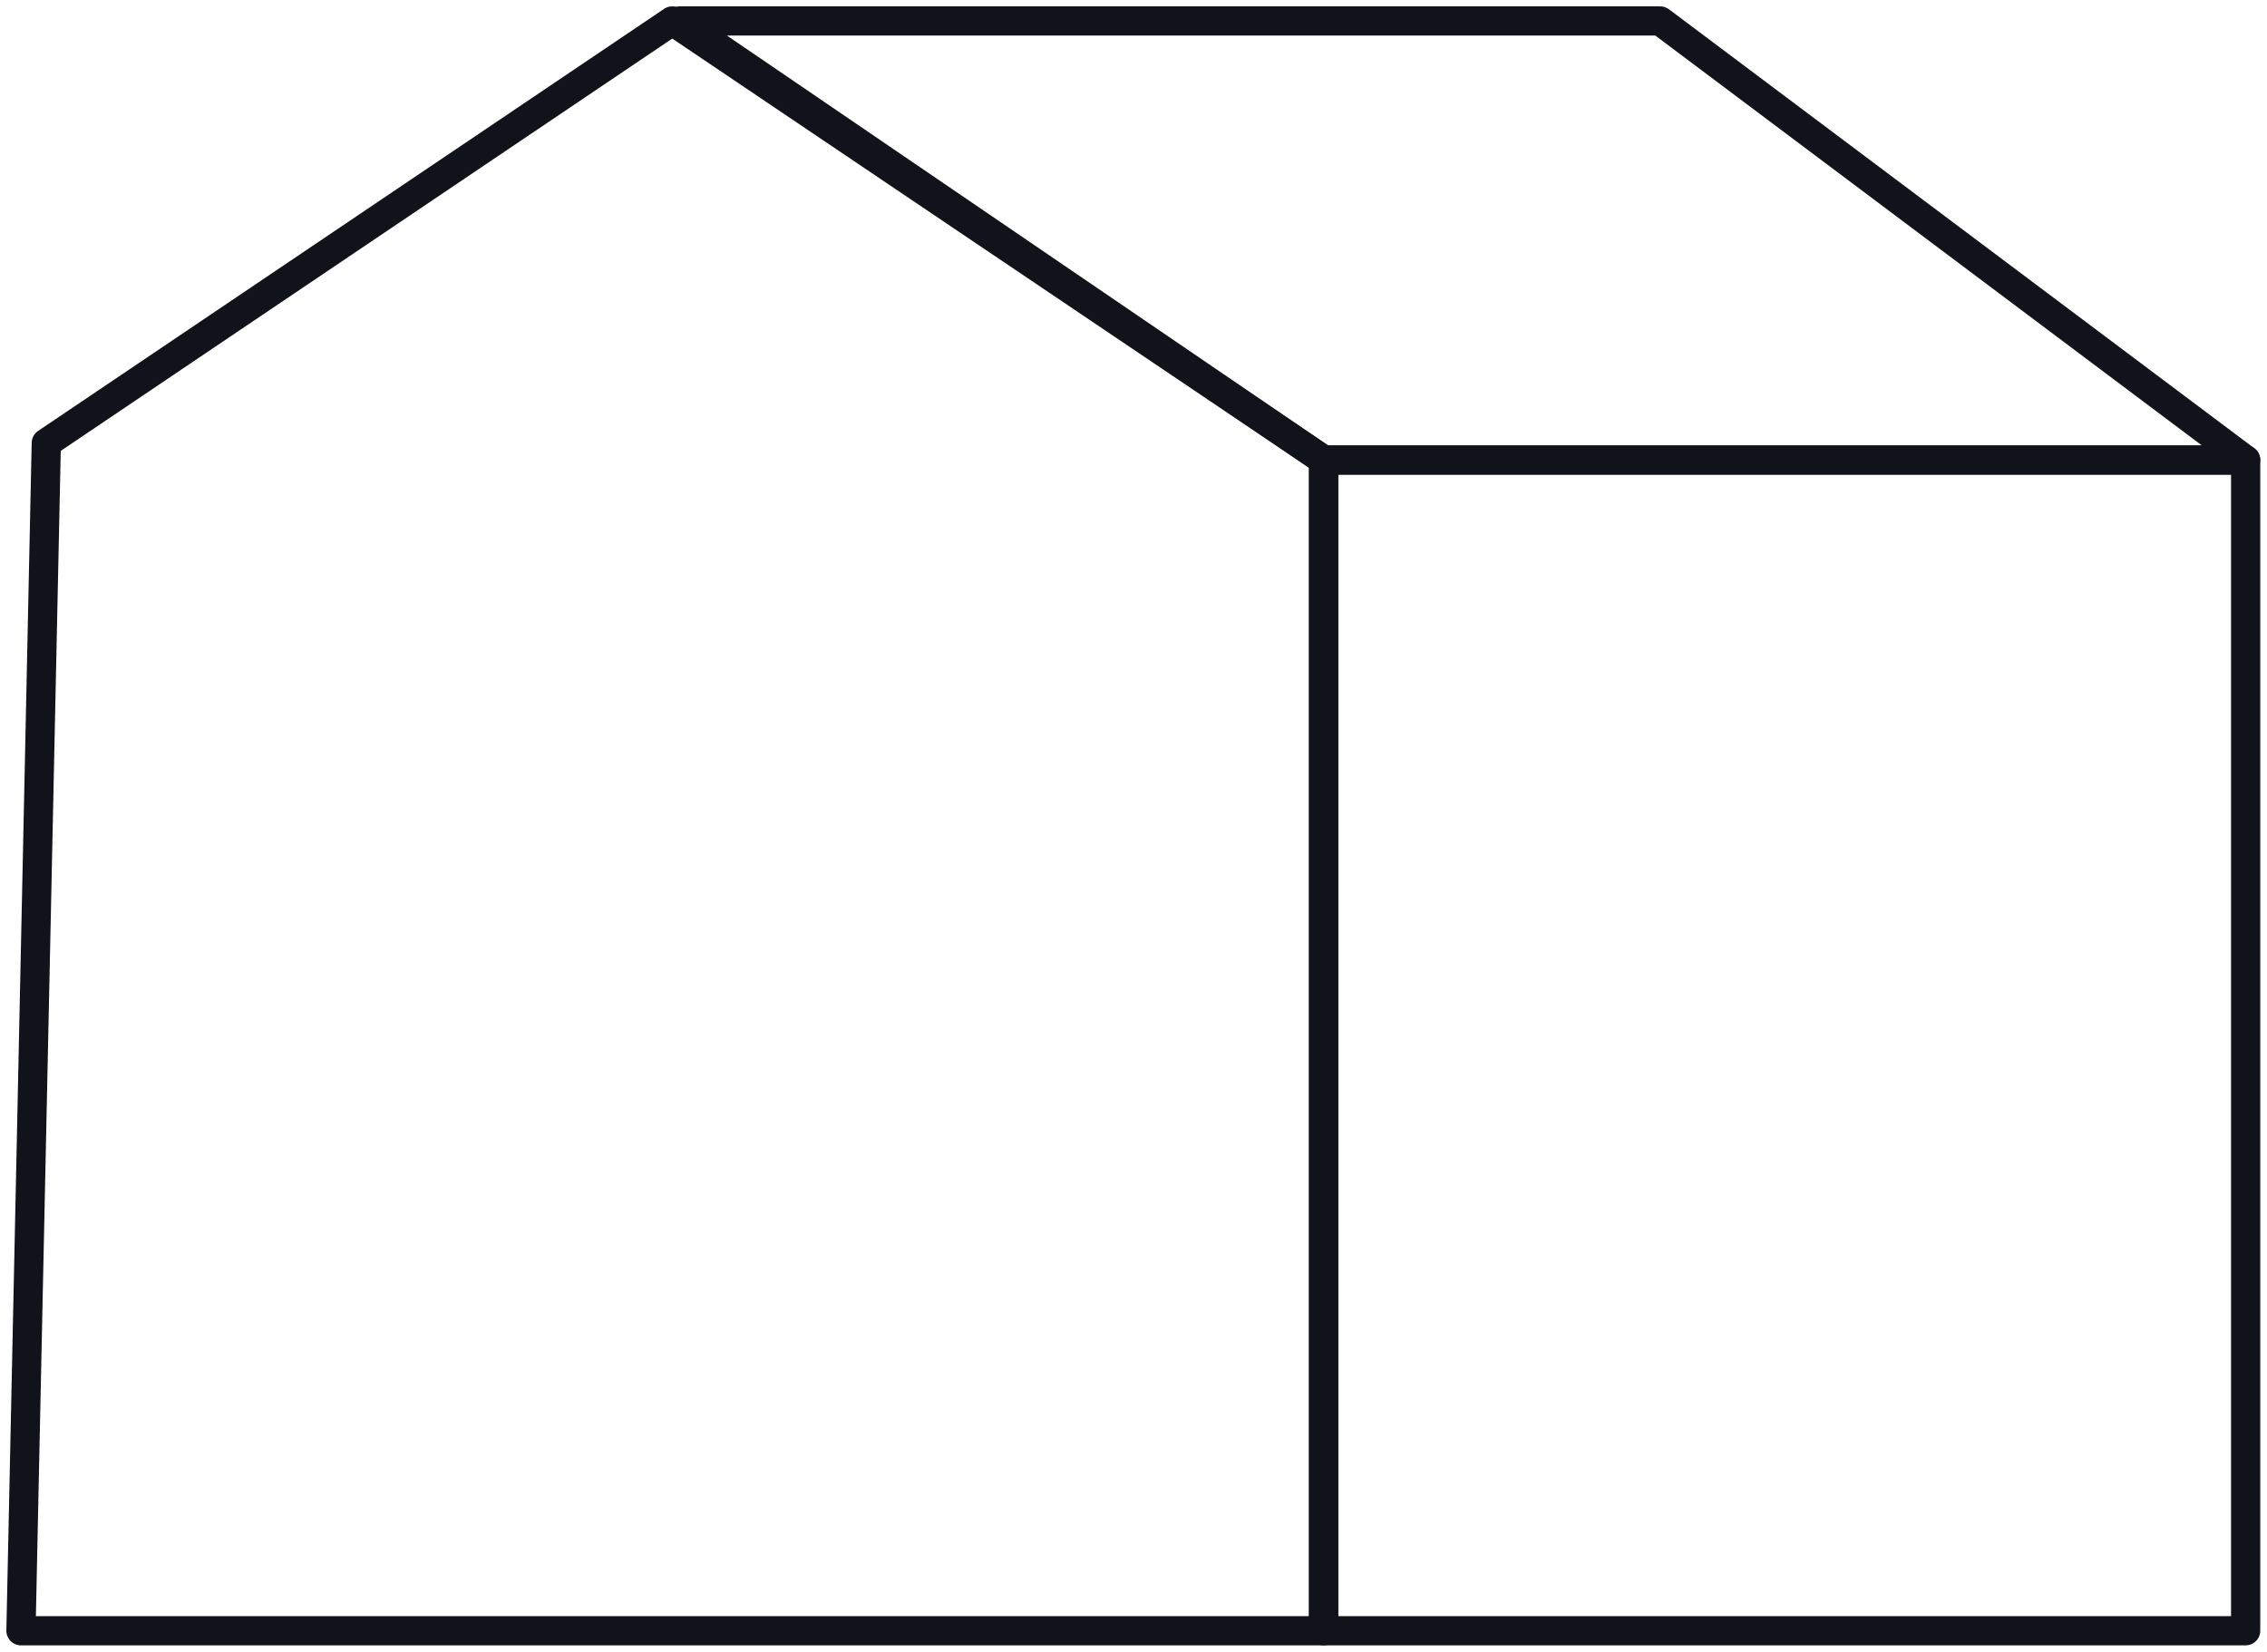 <svg xmlns="http://www.w3.org/2000/svg" width="100.883" height="73.517" viewBox="98.067 2249.067 100.883 73.517"><g data-name="Group 7783"><path d="M156.968 2269.54H198v52.104h0-41.032 0v-52.105h0z" stroke-linejoin="round" stroke-linecap="round" stroke-width="1.3" stroke="#10141a" fill="transparent" data-name="Rectangle 587"/><path d="M156.967 2269.54v52.105H99l1.127-52.861L127.983 2250l28.984 19.54Z" stroke-linejoin="round" stroke-linecap="round" stroke-width="1.3" stroke="#10141a" fill="transparent" data-name="Path 17739"/><path d="M198 2269.54 171.947 2250H128.31l28.658 19.54H198Z" stroke-linejoin="round" stroke-linecap="round" stroke-width="1.3" stroke="#10141a" fill="transparent" data-name="Path 17740"/></g></svg>